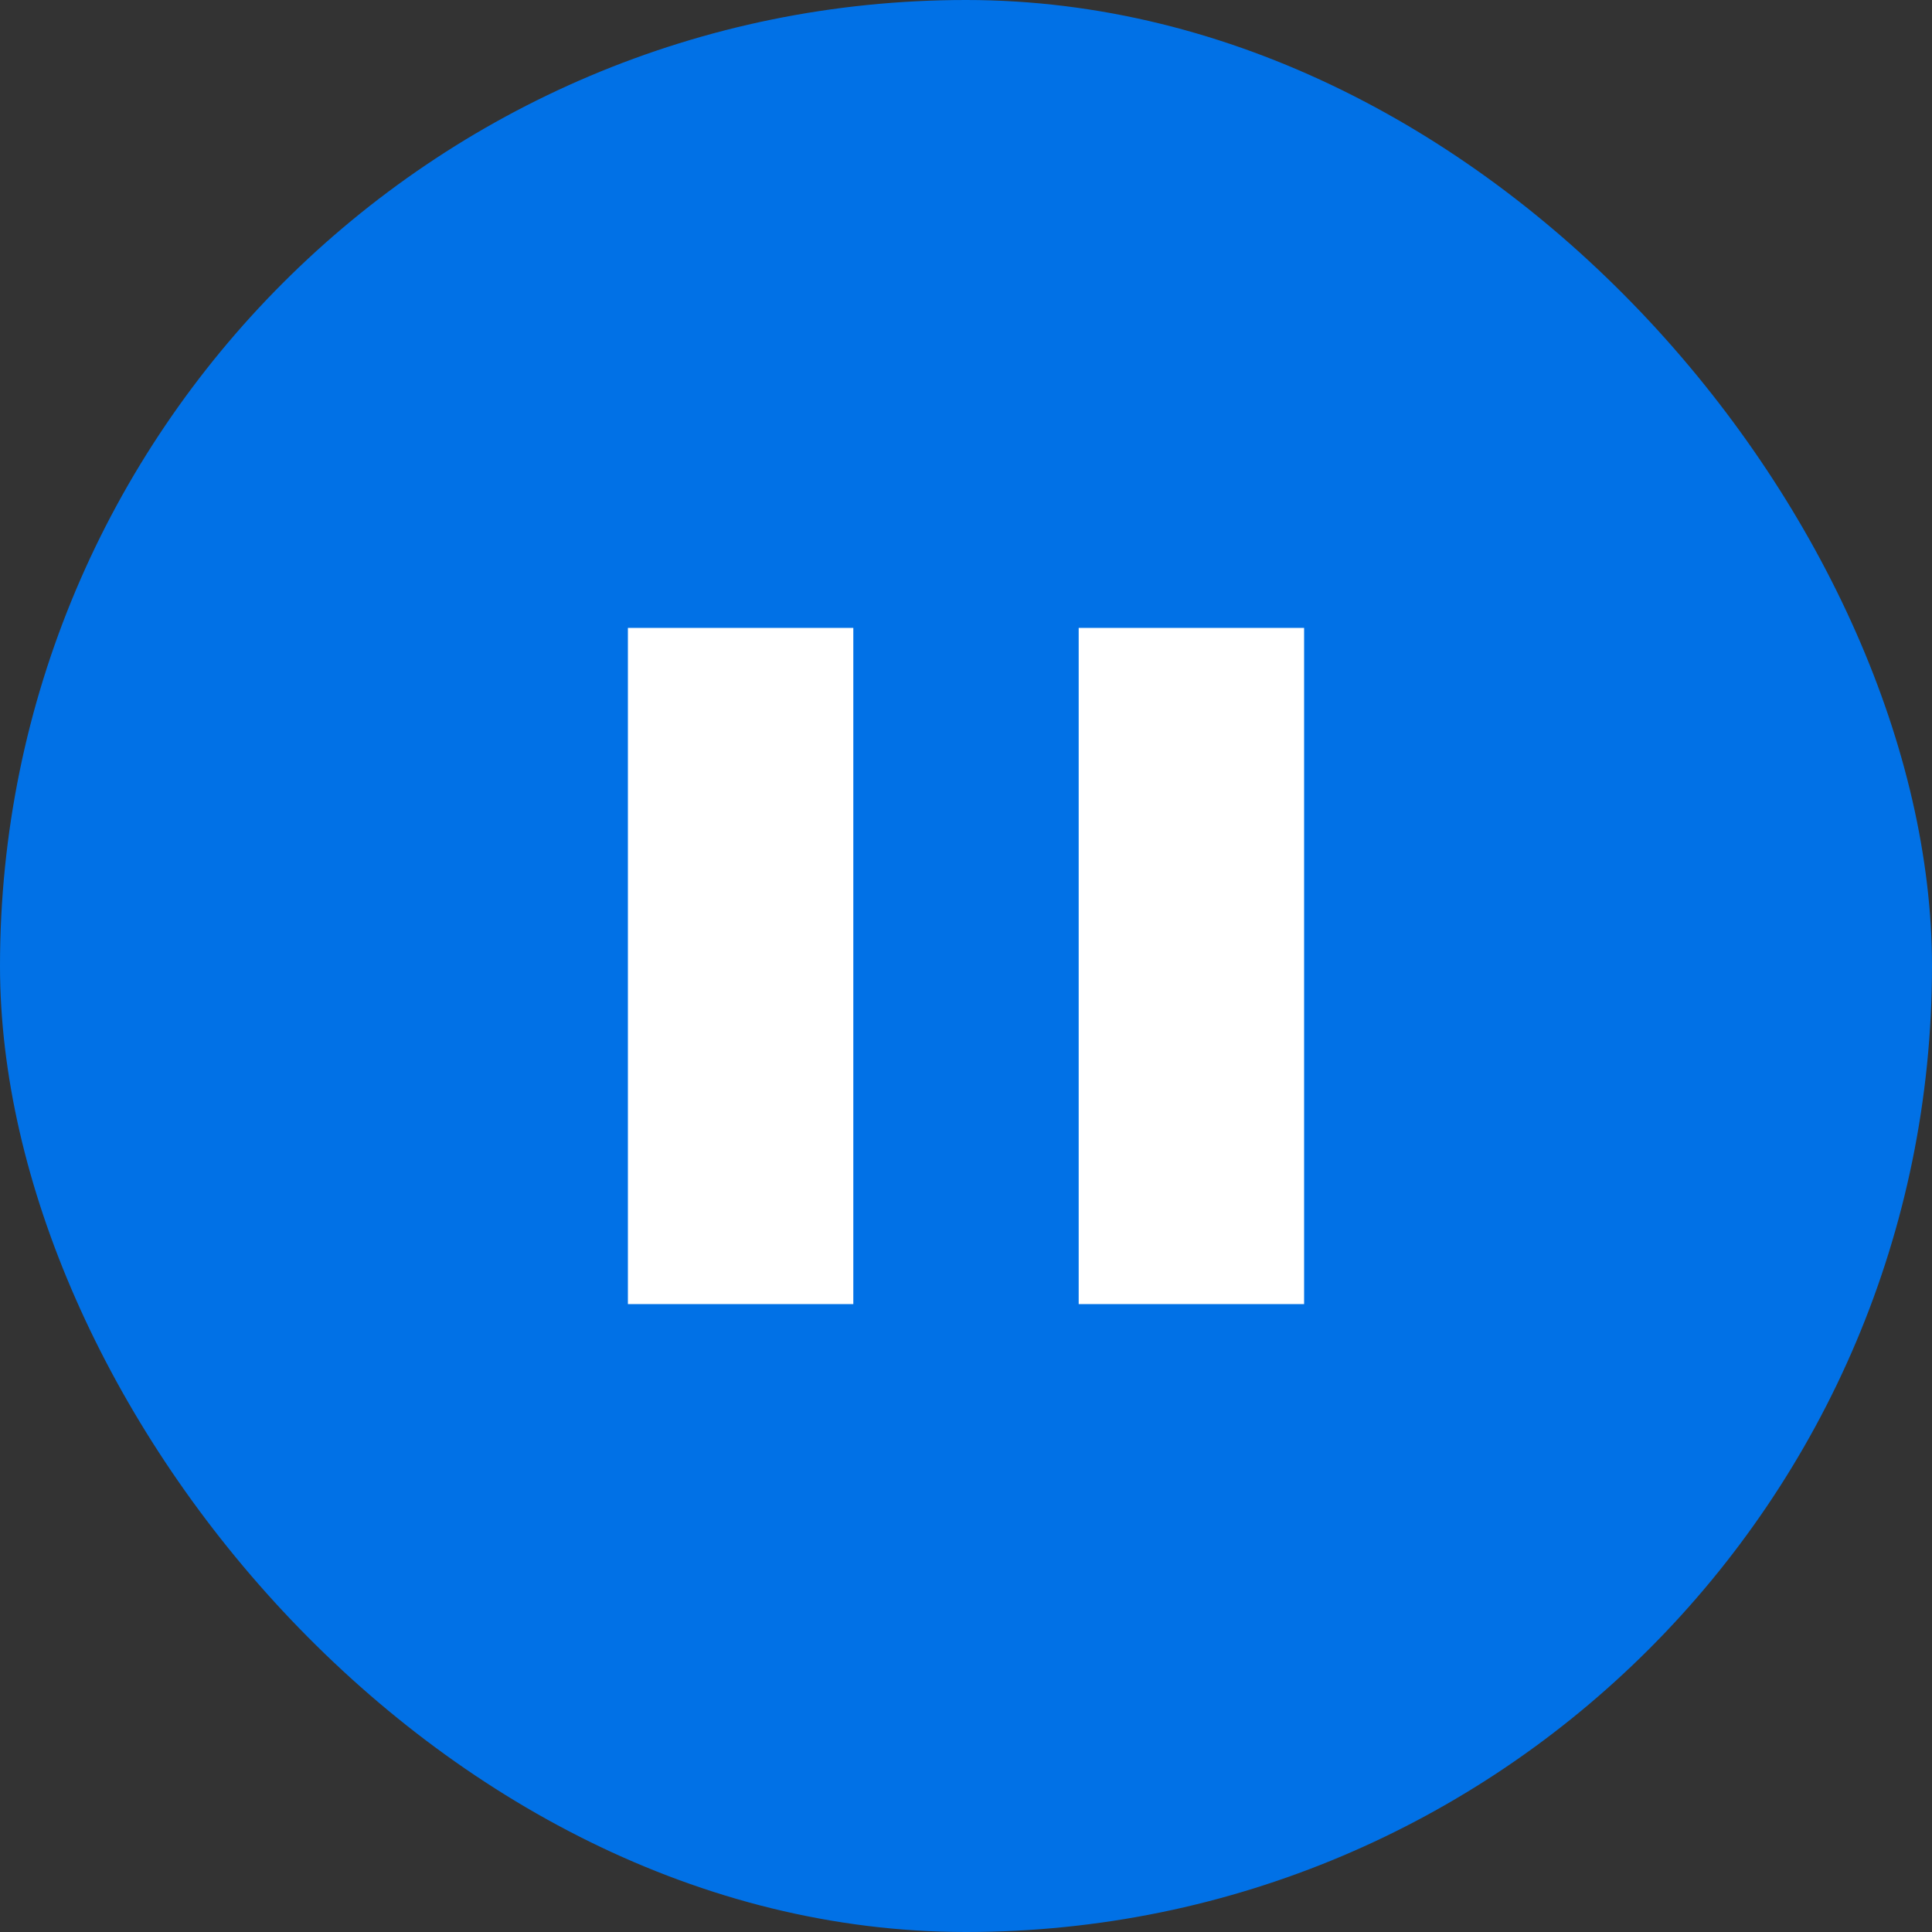 <svg width="40" height="40" viewBox="0 0 40 40" fill="none" xmlns="http://www.w3.org/2000/svg">
<rect x="0" y="0" width="40" height="40" fill="#333333" stroke="none"/>
<rect width="40" height="40" rx="20" fill="#0171E6"/>
<path d="M13 27H17.667V13H13V27ZM22.333 13V27H27V13H22.333Z" fill="white"/>
</svg>
